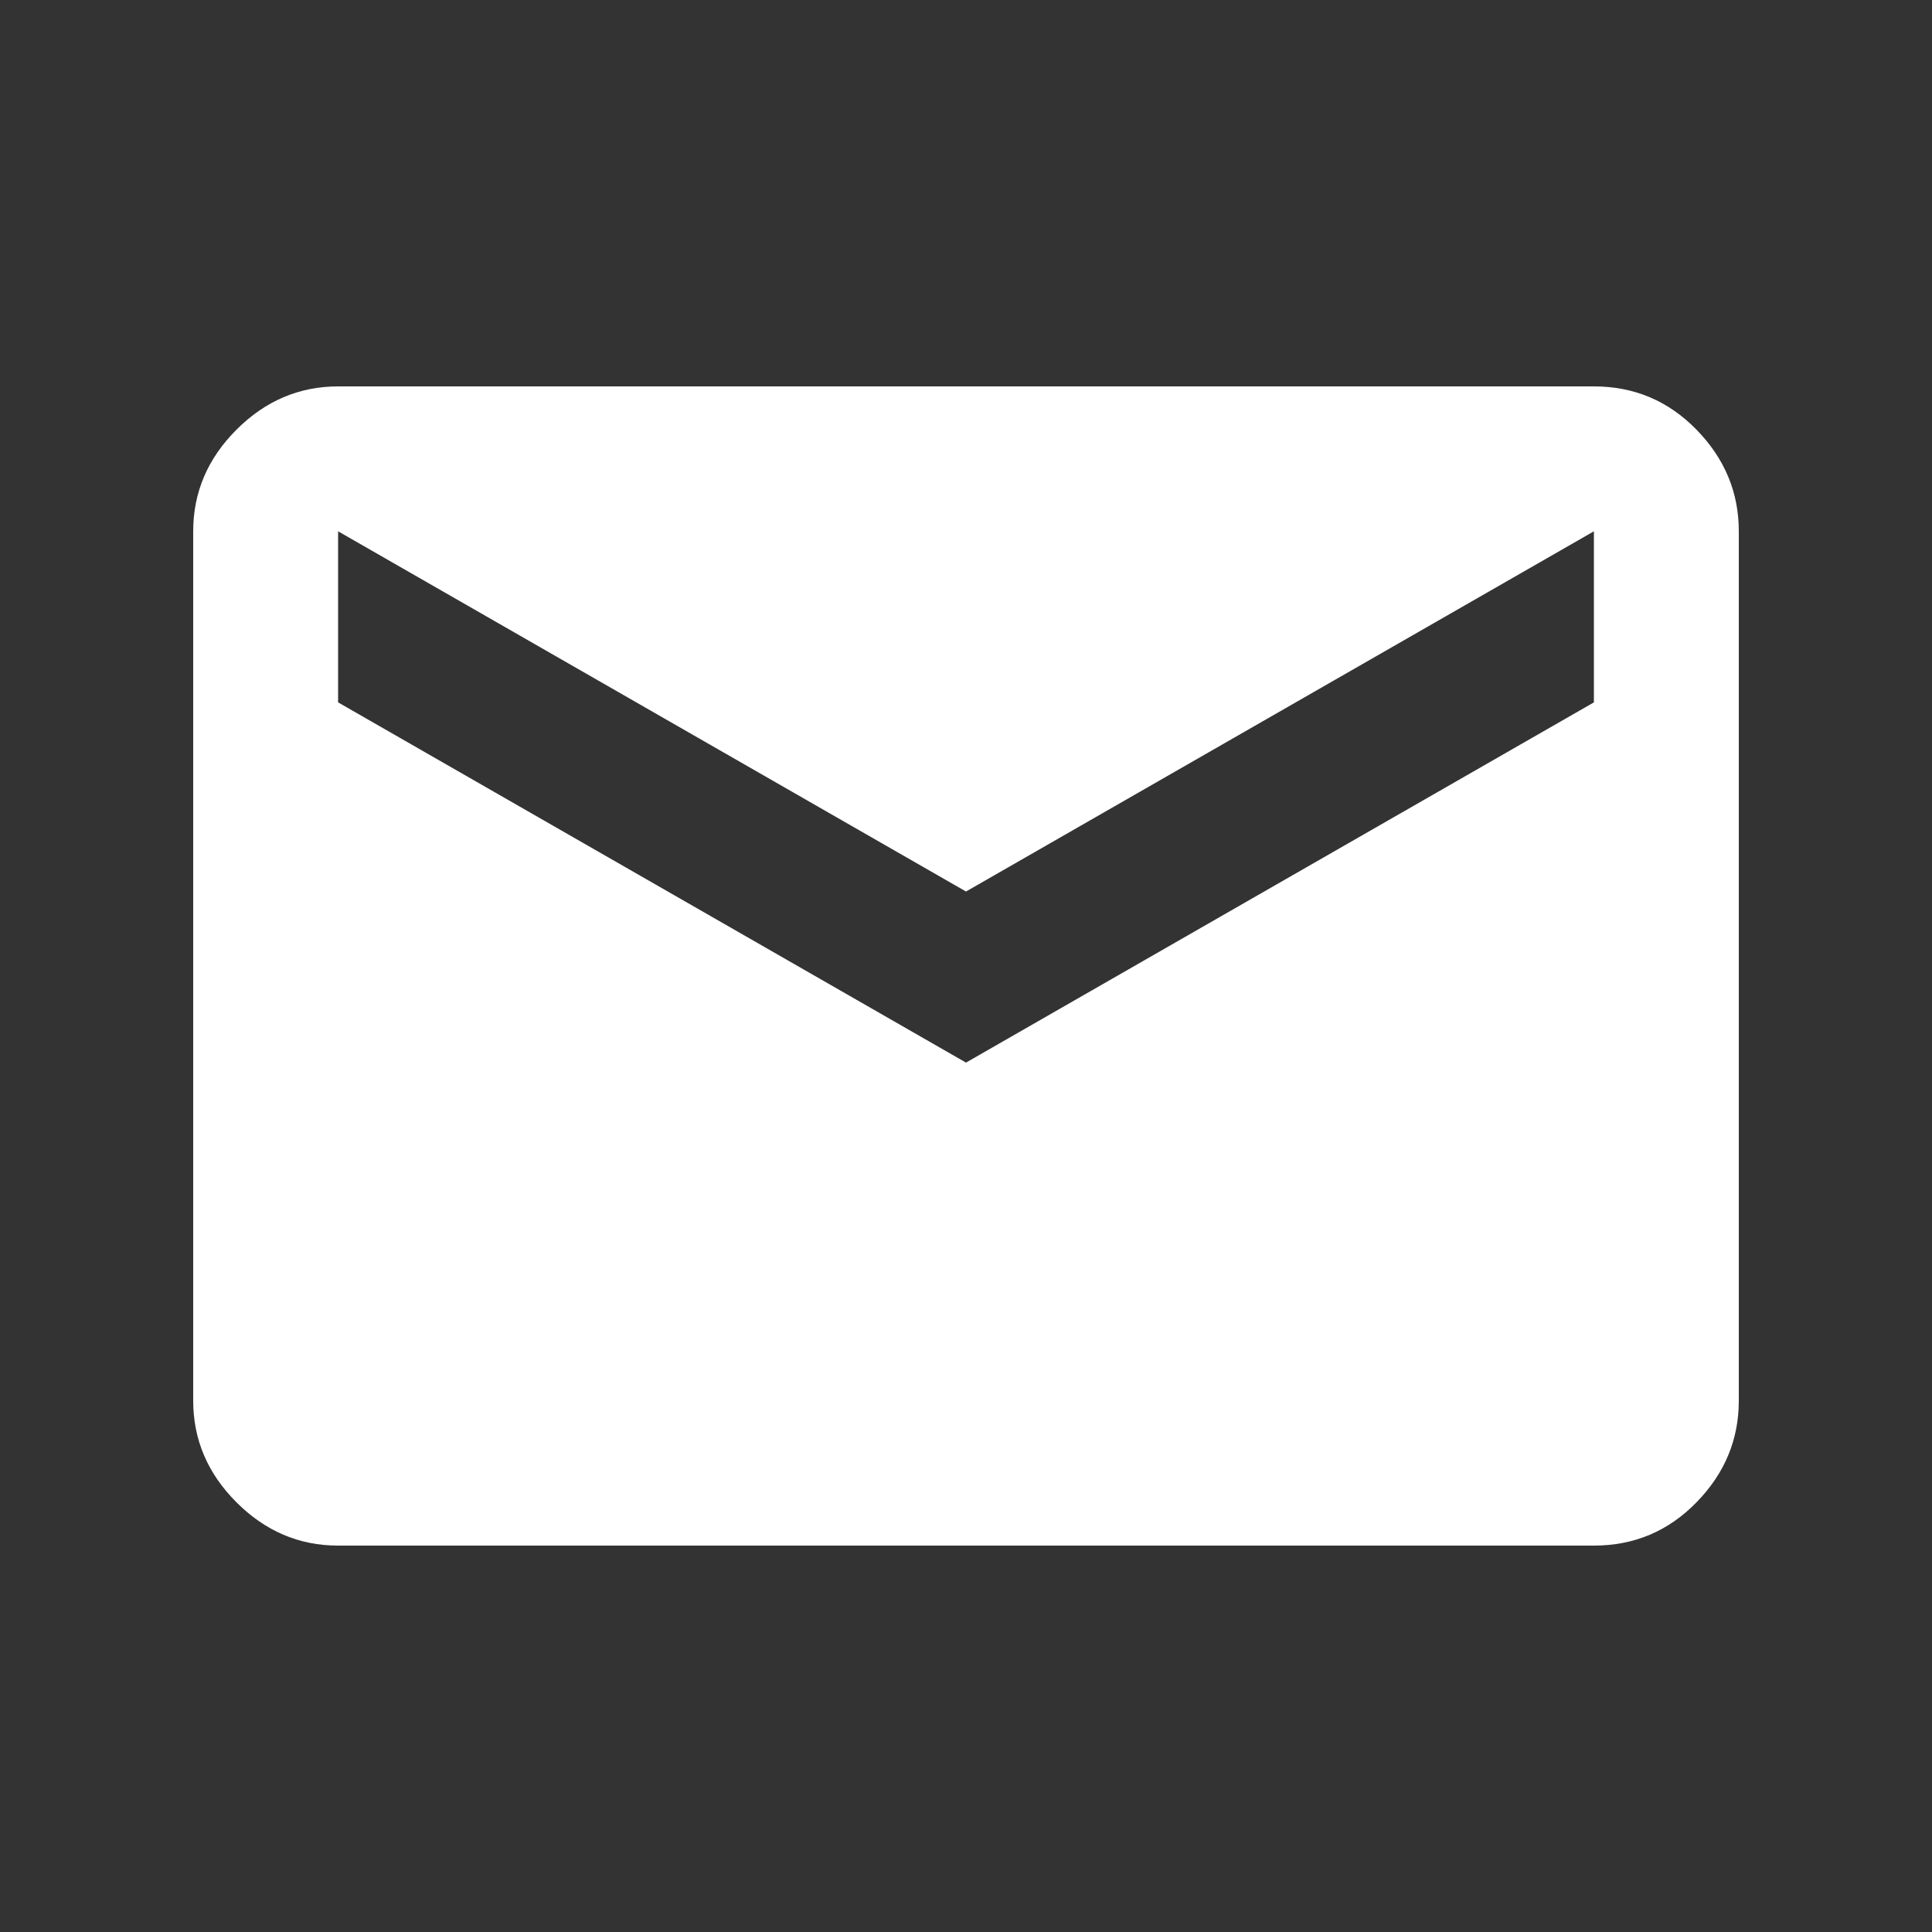 <svg xmlns="http://www.w3.org/2000/svg" height="20" width="20" fill="white"><rect width="100%" height="100%" fill="#333333" stroke="none"/><path d="M3.5 16q-.604 0-1.052-.448Q2 15.104 2 14.5v-9q0-.604.448-1.052Q2.896 4 3.5 4h13q.625 0 1.062.448Q18 4.896 18 5.5v9q0 .604-.438 1.052Q17.125 16 16.5 16Zm6.5-5 6.5-3.729V5.5L10 9.229 3.5 5.5v1.771Z"/></svg>